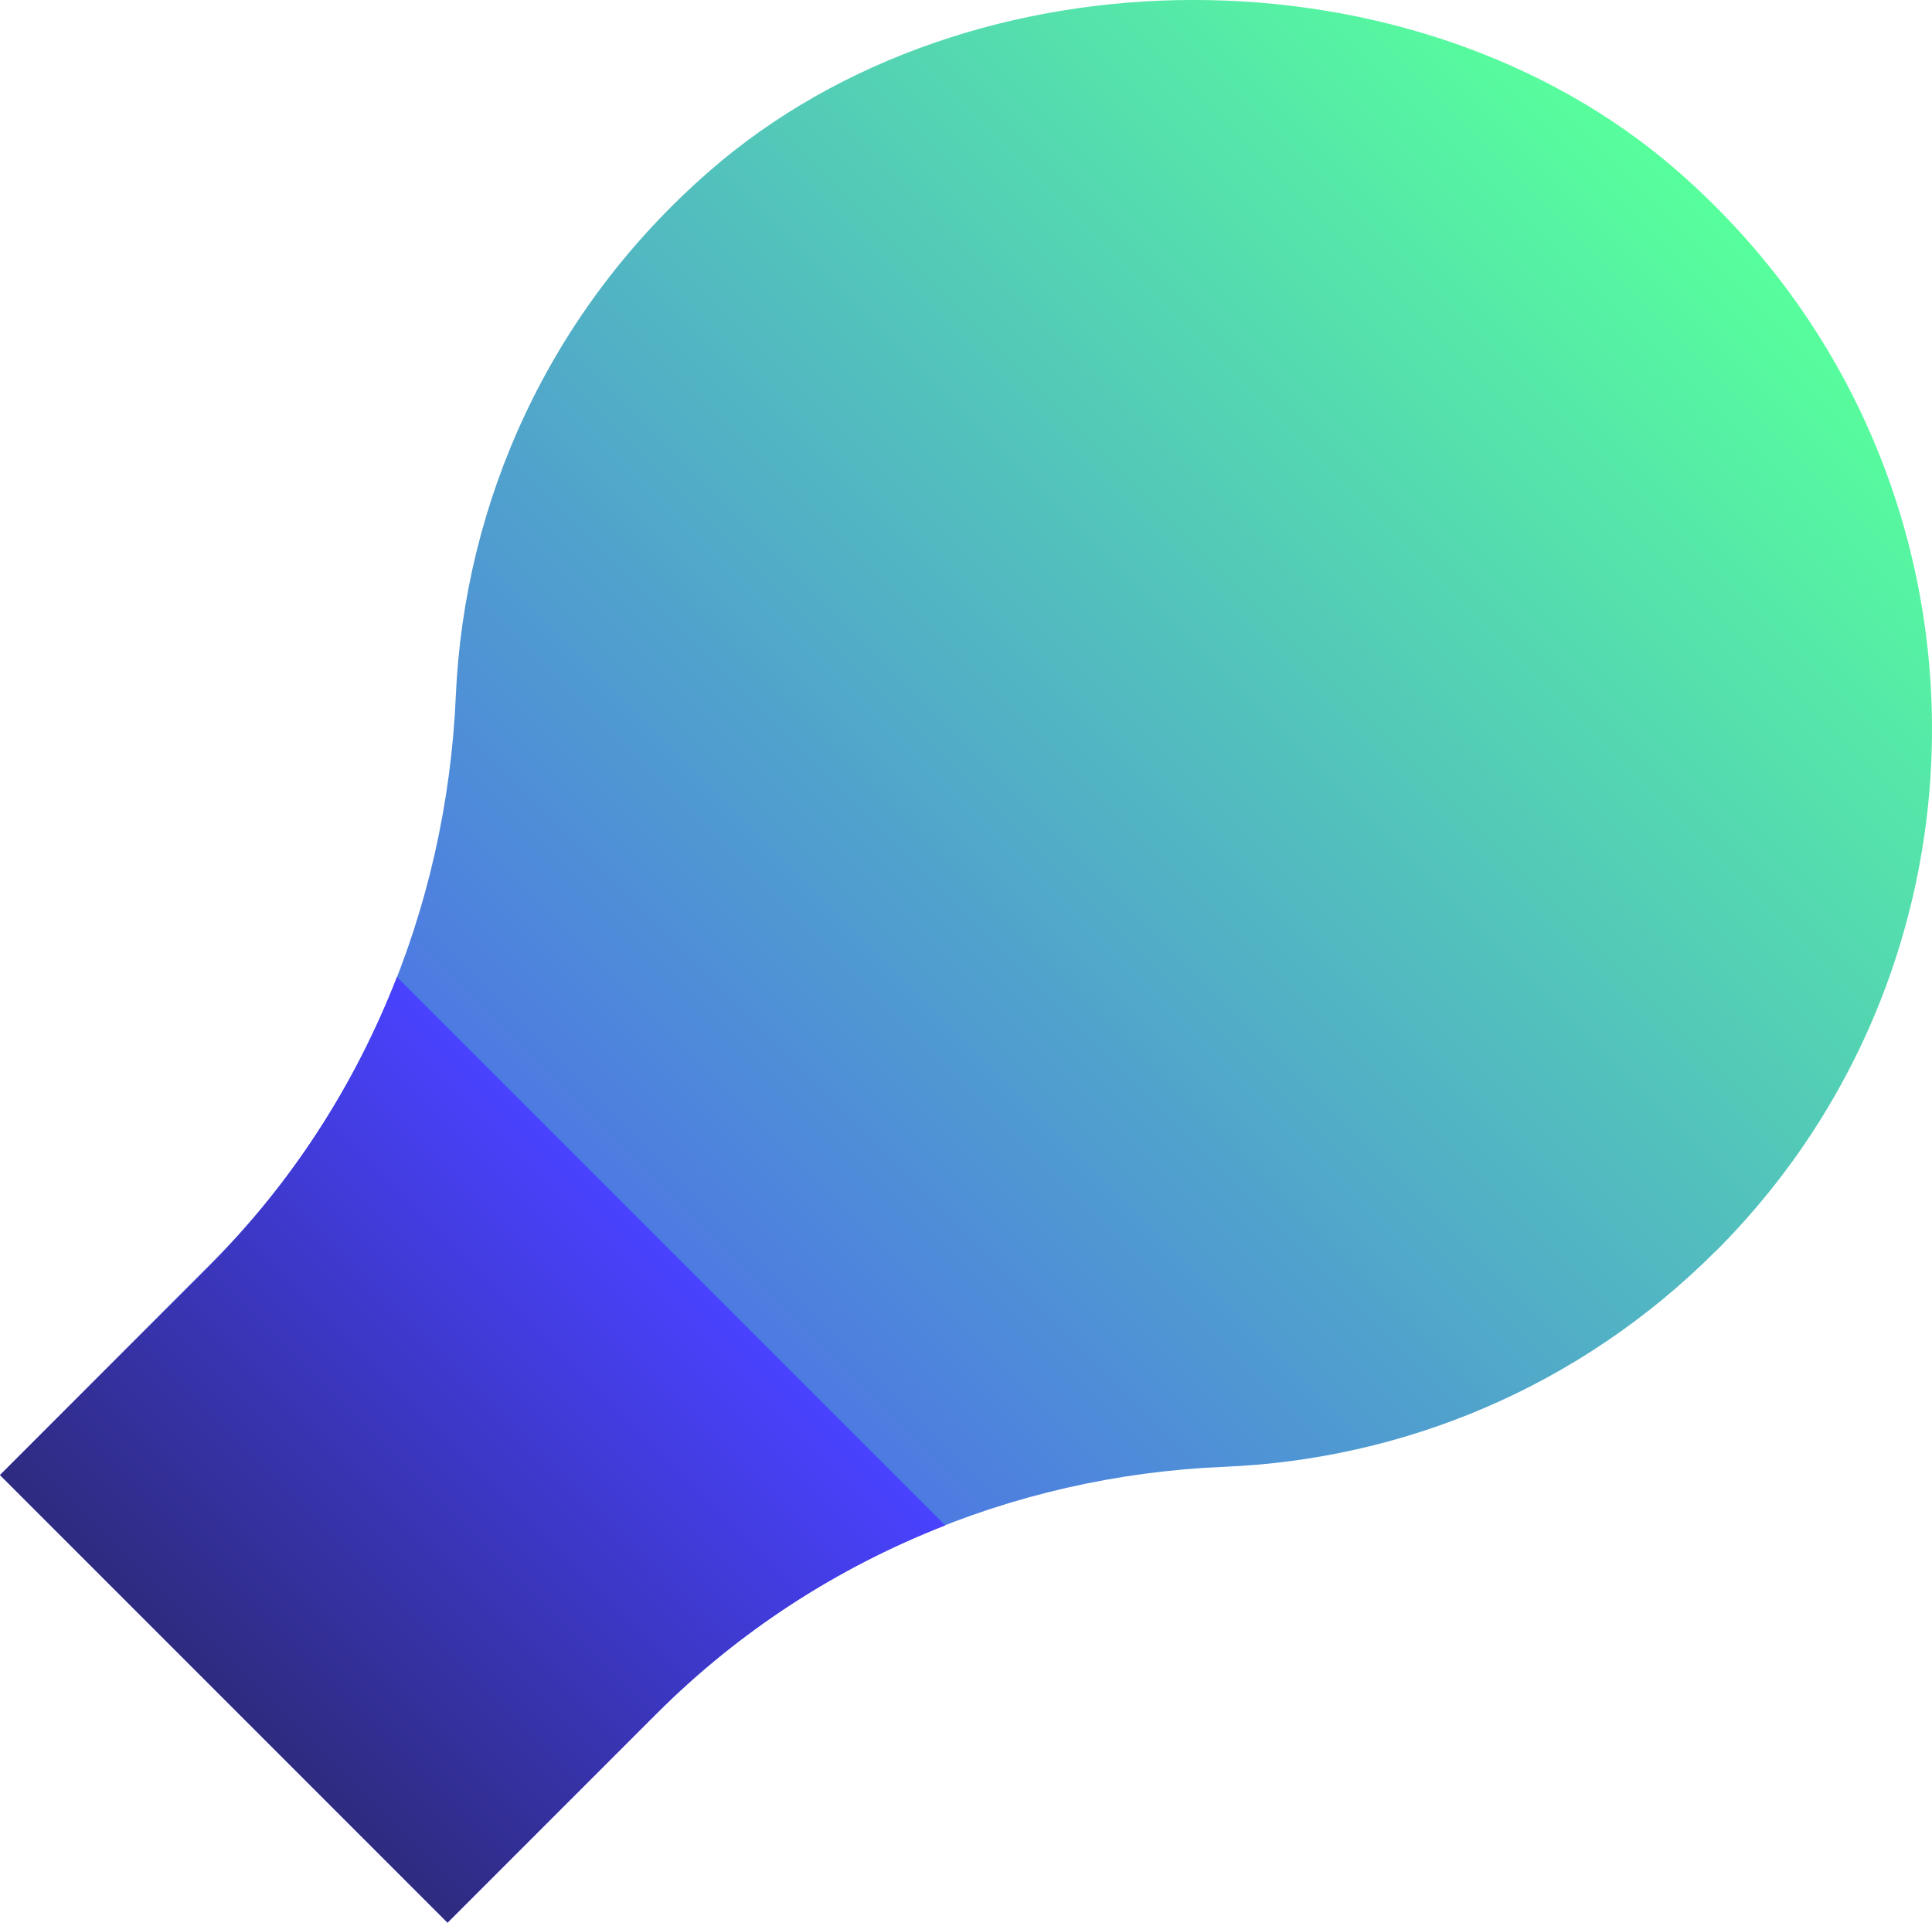 <svg xmlns="http://www.w3.org/2000/svg" xmlns:xlink="http://www.w3.org/1999/xlink" id="Layer_2" data-name="Layer 2" viewBox="0 0 100.5 100"><defs><style>      .cls-1 {        fill: url(#linear-gradient);      }      .cls-1, .cls-2 {        stroke-width: 0px;      }      .cls-2 {        fill: url(#linear-gradient-2);      }    </style><linearGradient id="linear-gradient" x1="1378.15" y1="2194.78" x2="1378.15" y2="2085.03" gradientTransform="translate(589.09 -2438.09) rotate(45)" gradientUnits="userSpaceOnUse"><stop offset="0" stop-color="#4942ff"></stop><stop offset="1" stop-color="#57ff9c"></stop></linearGradient><linearGradient id="linear-gradient-2" x1="1378.14" y1="2194.78" x2="1378.14" y2="2161.86" gradientTransform="translate(589.09 -2438.09) rotate(45)" gradientUnits="userSpaceOnUse"><stop offset="0" stop-color="#2e2b80"></stop><stop offset="1" stop-color="#4942ff"></stop></linearGradient></defs><g id="Layer_5" data-name="Layer 5"><g><path class="cls-1" d="M89.25,65.08c15.65-15.65,14.97-41.44-2.03-56.22-13.63-11.84-36.74-11.81-50.34.06-8.34,7.28-12.73,17.21-13.17,27.29-.49,11.14-4.94,21.74-12.83,29.62L0,76.72l23.28,23.28,10.88-10.88c7.86-7.86,18.41-12.37,29.52-12.83,9.29-.38,18.47-4.12,25.56-11.21Z"></path><path class="cls-2" d="M20.65,50.81c-2.17,5.58-5.45,10.71-9.77,15.03L0,76.72l23.28,23.28,10.88-10.88c4.31-4.31,9.44-7.61,15.01-9.78l-28.53-28.53Z"></path></g></g></svg>